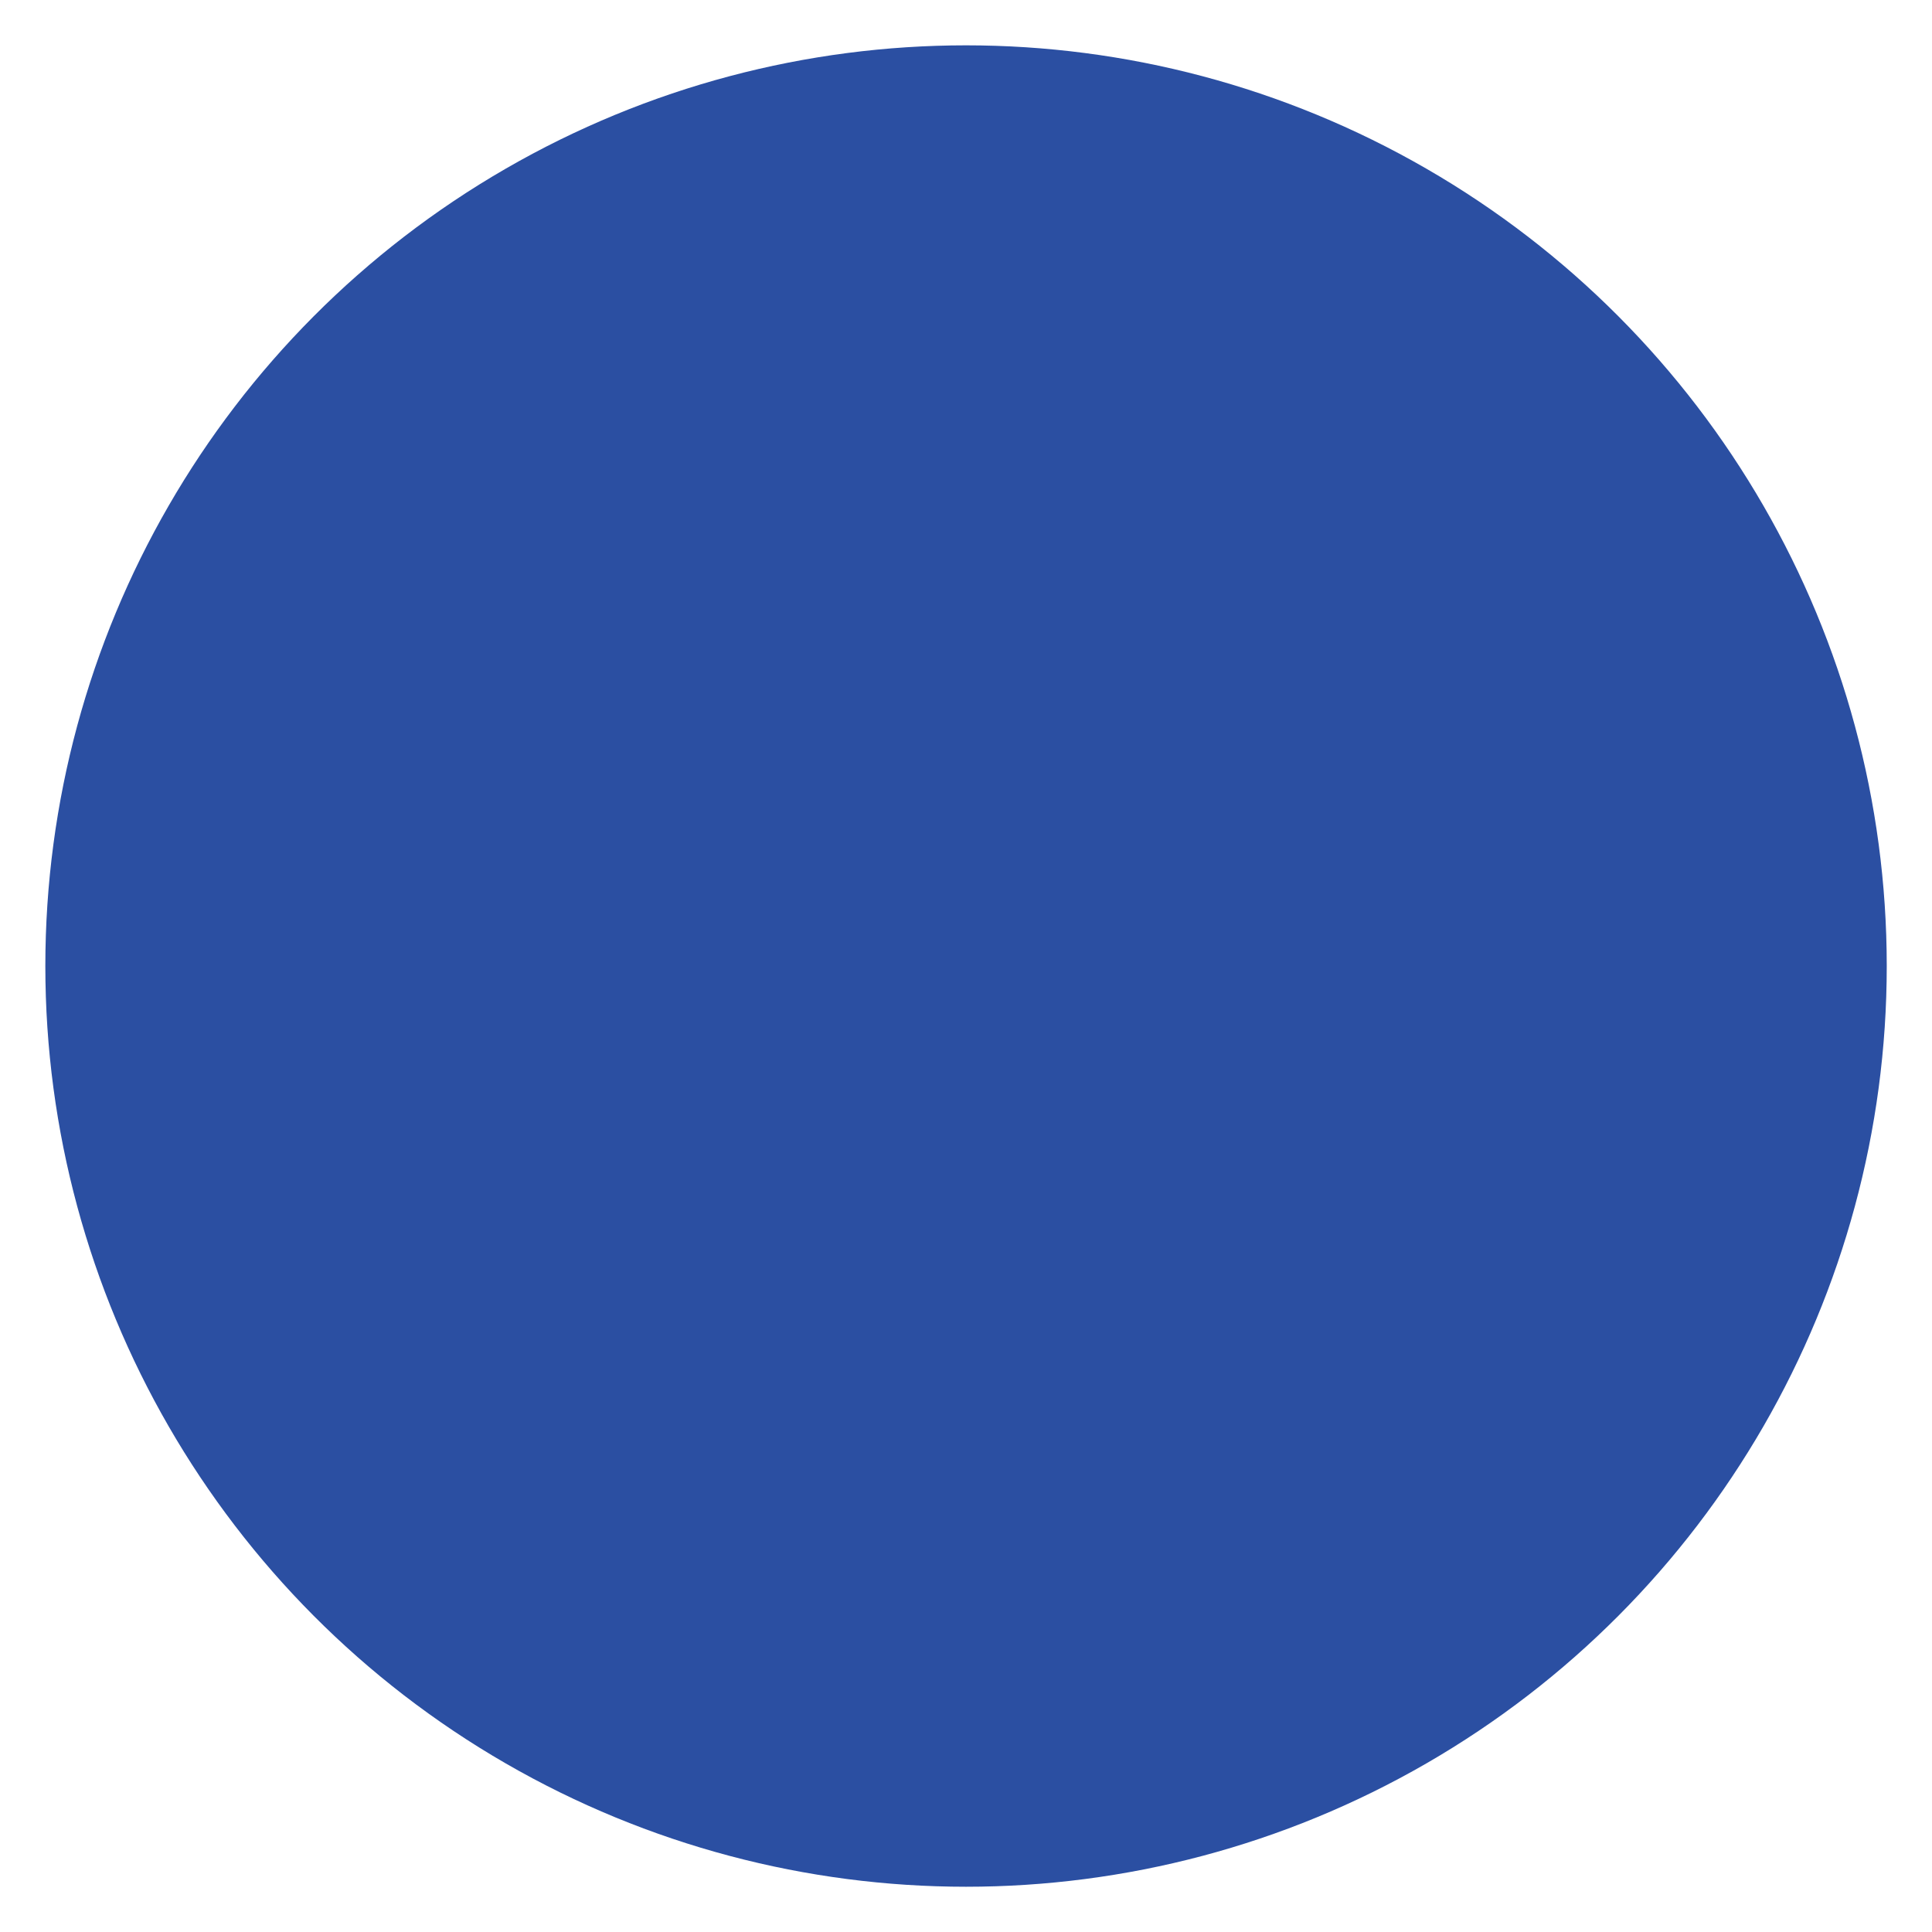 <?xml version="1.0" encoding="utf-8"?>
<!-- Generator: Adobe Illustrator 15.0.0, SVG Export Plug-In  -->
<!DOCTYPE svg PUBLIC "-//W3C//DTD SVG 1.1//EN" "http://www.w3.org/Graphics/SVG/1.1/DTD/svg11.dtd">
<svg version="1.1"
	 xmlns="http://www.w3.org/2000/svg" xmlns:xlink="http://www.w3.org/1999/xlink" xmlns:a="http://ns.adobe.com/AdobeSVGViewerExtensions/3.0/"
	 x="0px" y="0px" width="45px" height="45px" viewBox="-1.056 -1.055 45 45"
	 overflow="visible" enable-background="new -1.056 -1.055 45 45" xml:space="preserve">
<defs>
</defs>
<circle fill="#2B4FA2" cx="21.445" cy="21.446" r="21.445"/>
</svg>
